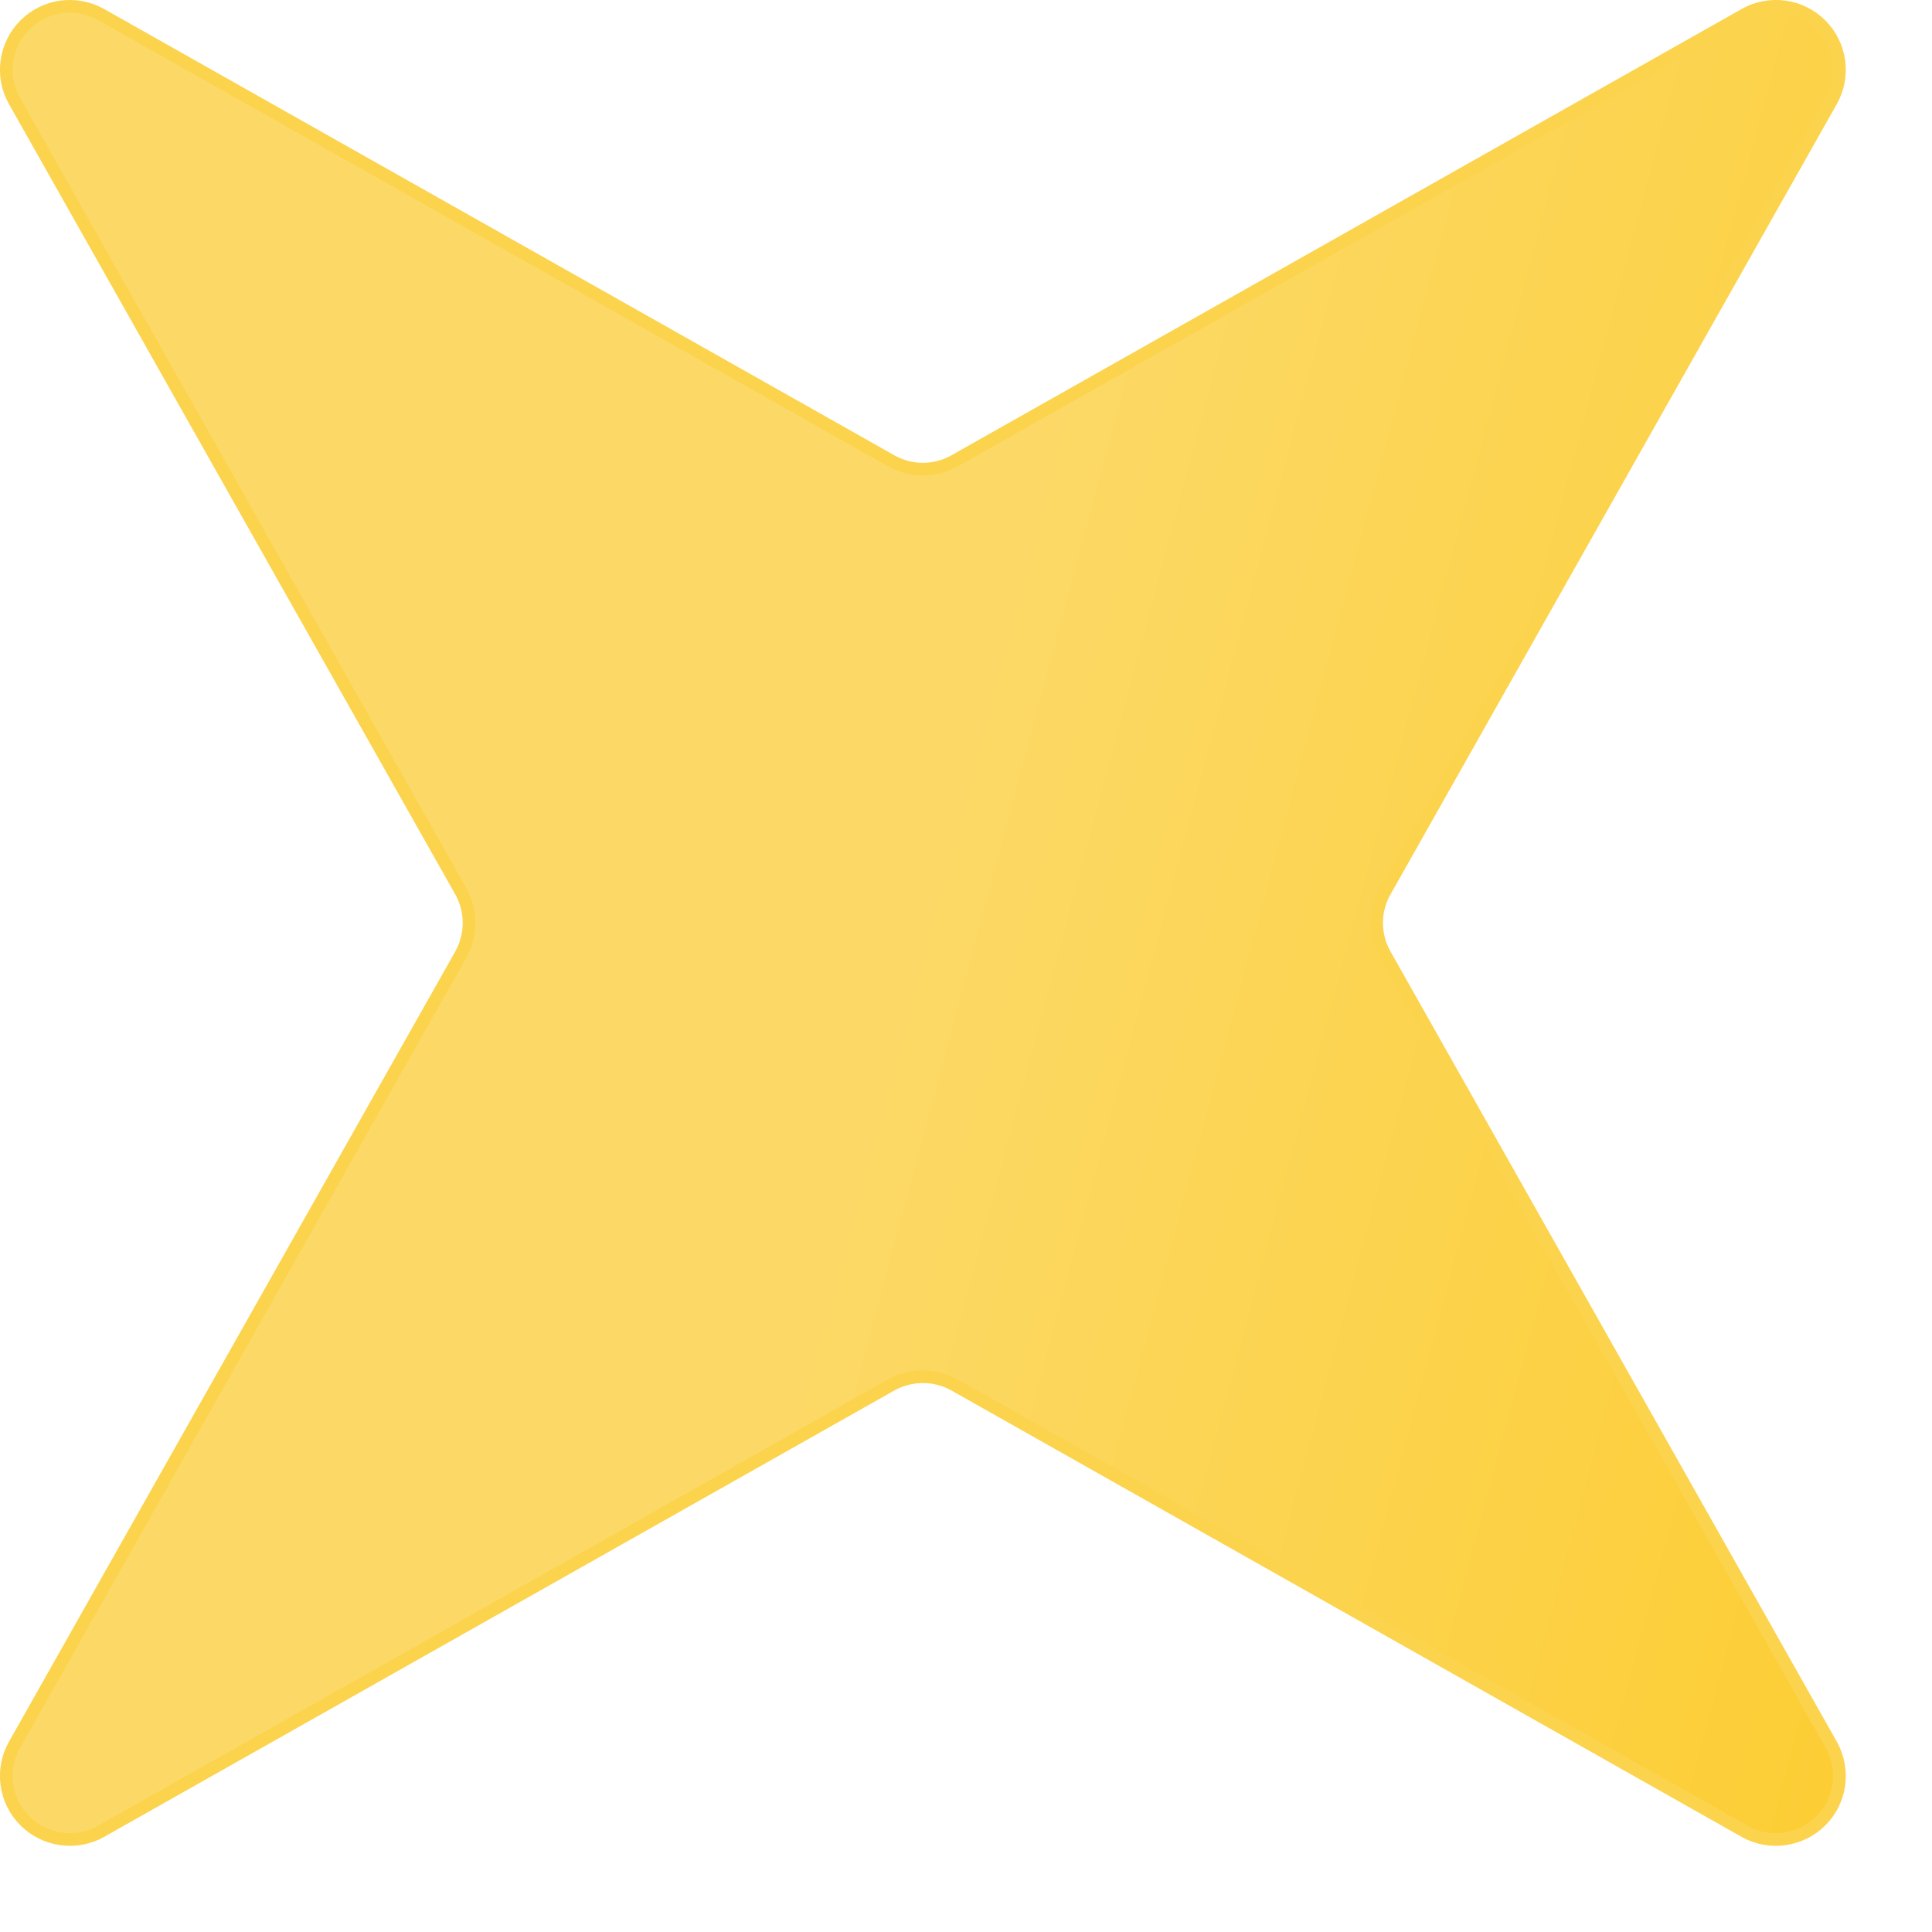<?xml version="1.0" encoding="UTF-8"?> <svg xmlns="http://www.w3.org/2000/svg" width="19" height="19" viewBox="0 0 19 19" fill="none"><path d="M0.99 18.012L8.77 13.617C8.864 13.566 8.969 13.539 9.076 13.539C9.183 13.539 9.288 13.566 9.382 13.617L17.162 18.012C17.28 18.078 17.417 18.103 17.552 18.084C17.686 18.065 17.811 18.003 17.907 17.907C18.003 17.811 18.065 17.687 18.084 17.552C18.102 17.418 18.077 17.281 18.011 17.162L13.617 9.382C13.565 9.288 13.538 9.183 13.538 9.076C13.538 8.969 13.565 8.864 13.617 8.771L18.011 0.99C18.077 0.872 18.102 0.735 18.084 0.6C18.065 0.466 18.003 0.341 17.907 0.245C17.811 0.149 17.686 0.087 17.552 0.068C17.417 0.05 17.28 0.075 17.162 0.141L9.382 4.535C9.288 4.587 9.183 4.614 9.076 4.614C8.969 4.614 8.864 4.587 8.77 4.535L0.99 0.141C0.871 0.075 0.734 0.05 0.6 0.068C0.466 0.087 0.341 0.149 0.245 0.245C0.149 0.341 0.087 0.466 0.068 0.6C0.049 0.735 0.075 0.872 0.141 0.99L4.535 8.771C4.586 8.864 4.613 8.969 4.613 9.076C4.613 9.183 4.586 9.288 4.535 9.382L0.141 17.162C0.075 17.281 0.049 17.418 0.068 17.552C0.087 17.687 0.149 17.811 0.245 17.907C0.341 18.003 0.466 18.065 0.6 18.084C0.734 18.103 0.871 18.078 0.99 18.012Z" fill="url(#paint0_linear_14_313)" stroke="#FCD34D" stroke-width="0.125" stroke-linecap="round" stroke-linejoin="round"></path><defs><linearGradient id="paint0_linear_14_313" x1="-1.456" y1="6.256" x2="19.608" y2="11.896" gradientUnits="userSpaceOnUse"><stop stop-color="#FCD966"></stop><stop offset="0.5" stop-color="#FCD966"></stop><stop offset="1" stop-color="#FCCD34"></stop></linearGradient></defs></svg> 